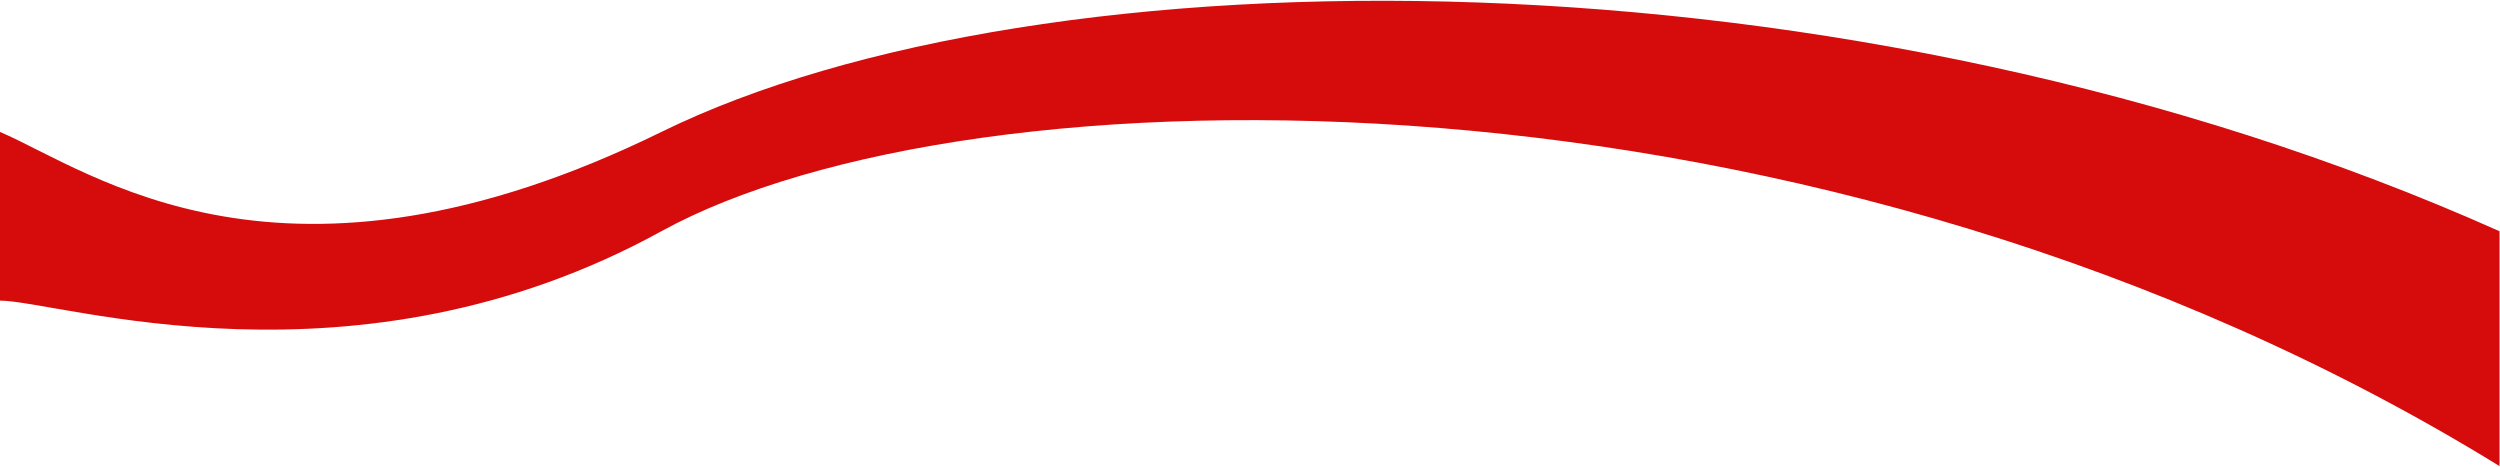 <?xml version="1.0" encoding="UTF-8"?> <svg xmlns="http://www.w3.org/2000/svg" width="2576" height="481" viewBox="0 0 2576 481" fill="none"> <g filter="url(#filter0_ii)"> <path d="M0 135.94C93.5 176 290.999 327.54 681.5 135.939C1072 -55.661 1903 -62.237 2575.5 238.262V480.26C1873 47.763 998.001 64.443 681.5 238.262C364.999 412.081 61 309.759 0 309.759V135.94Z" fill="#D60C0C"></path> </g> <defs> <filter id="filter0_ii" x="0" y="-9.197" width="2575.5" height="499.457" filterUnits="userSpaceOnUse" color-interpolation-filters="sRGB"> <feFlood flood-opacity="0" result="BackgroundImageFix"></feFlood> <feBlend mode="normal" in="SourceGraphic" in2="BackgroundImageFix" result="shape"></feBlend> <feColorMatrix in="SourceAlpha" type="matrix" values="0 0 0 0 0 0 0 0 0 0 0 0 0 0 0 0 0 0 127 0" result="hardAlpha"></feColorMatrix> <feOffset dy="10"></feOffset> <feGaussianBlur stdDeviation="7.5"></feGaussianBlur> <feComposite in2="hardAlpha" operator="arithmetic" k2="-1" k3="1"></feComposite> <feColorMatrix type="matrix" values="0 0 0 0 1 0 0 0 0 0.658 0 0 0 0 0.658 0 0 0 0.78 0"></feColorMatrix> <feBlend mode="normal" in2="shape" result="effect1_innerShadow"></feBlend> <feColorMatrix in="SourceAlpha" type="matrix" values="0 0 0 0 0 0 0 0 0 0 0 0 0 0 0 0 0 0 127 0" result="hardAlpha"></feColorMatrix> <feOffset dy="-10"></feOffset> <feGaussianBlur stdDeviation="5"></feGaussianBlur> <feComposite in2="hardAlpha" operator="arithmetic" k2="-1" k3="1"></feComposite> <feColorMatrix type="matrix" values="0 0 0 0 0.554 0 0 0 0 0.076 0 0 0 0 0.076 0 0 0 0.15 0"></feColorMatrix> <feBlend mode="normal" in2="effect1_innerShadow" result="effect2_innerShadow"></feBlend> </filter> </defs> </svg> 